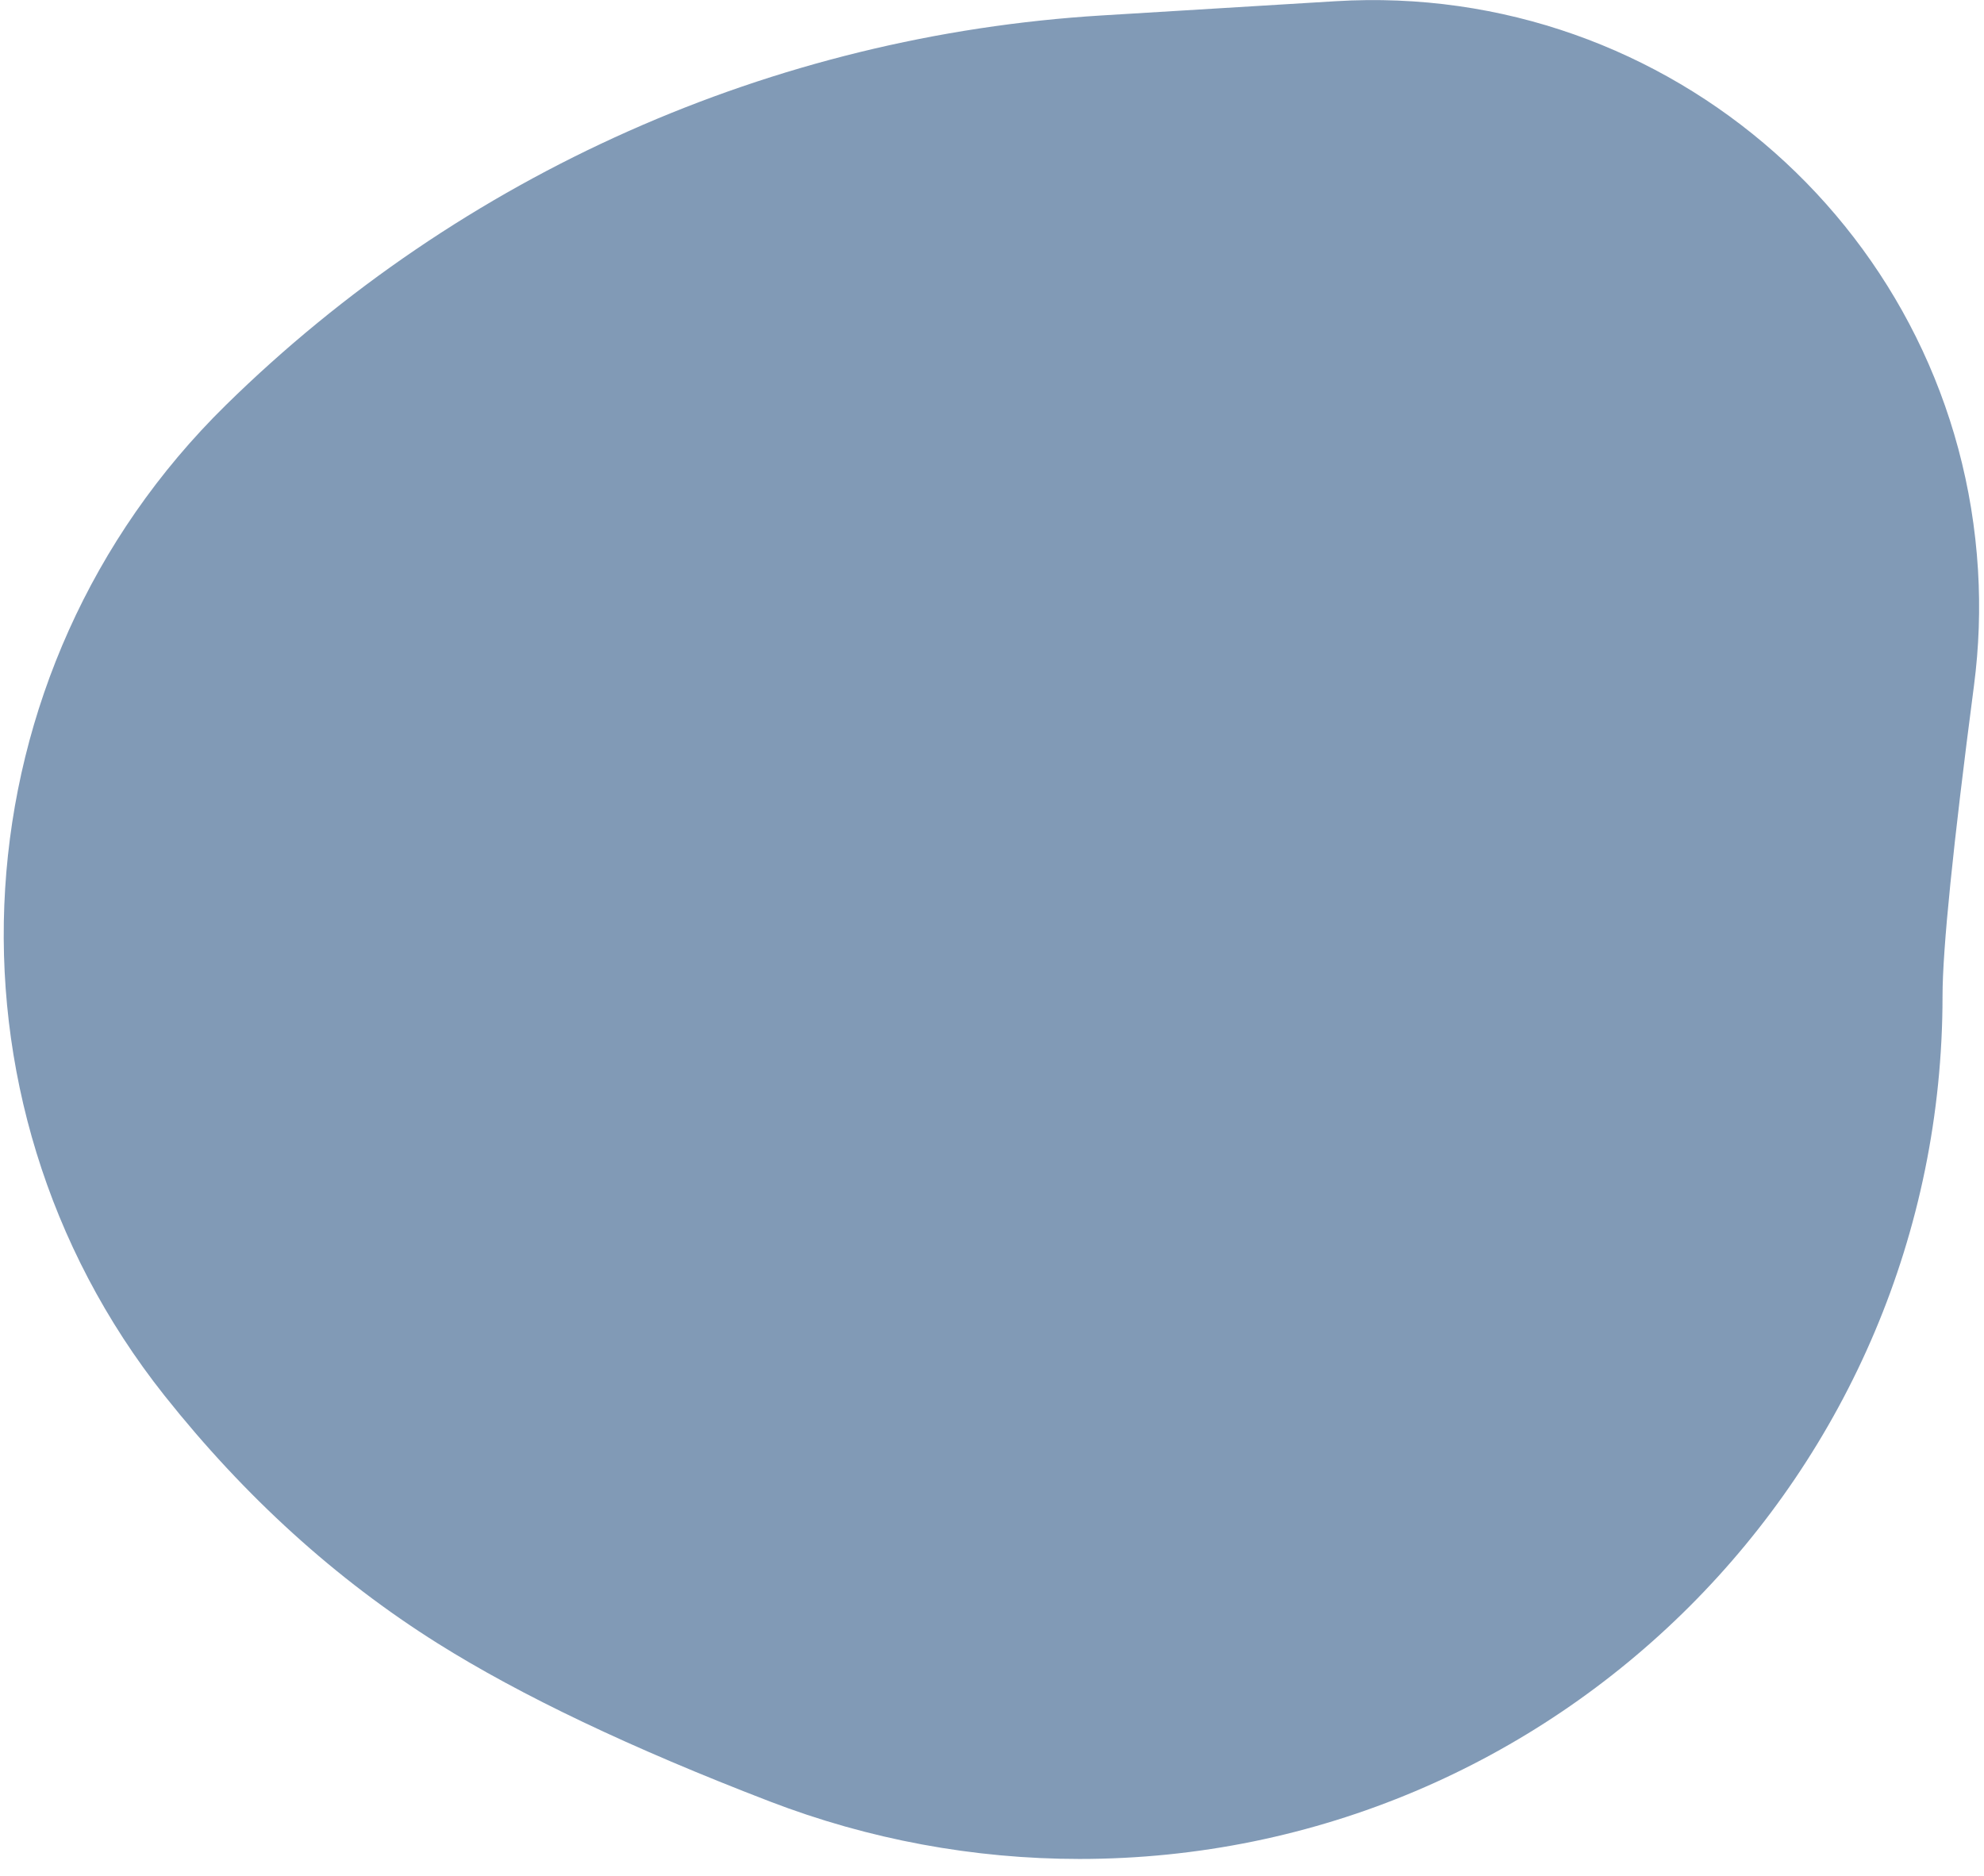 <?xml version="1.0" encoding="UTF-8"?>
<svg width="110px" height="104px" viewBox="0 0 110 104" version="1.1" xmlns="http://www.w3.org/2000/svg" xmlns:xlink="http://www.w3.org/1999/xlink">
    <g id="Page-Designs" stroke="none" stroke-width="1" fill="none" fill-rule="evenodd" opacity="0.503">
        <g id="3.0-Purchase-You-Home" transform="translate(-199, -4848)" fill="#04356E" fill-rule="nonzero">
            <g id="loan-types" transform="translate(0, 4470)">
                <g id="row" transform="translate(186, 204)">
                    <g transform="translate(2, 150)" id="Group-32">
                        <g transform="translate(0, 24)">
                            <g id="Group" transform="translate(2, 0)">
                                <path d="M70.101,0.855 L83.052,0.067 C101.595,-1.06 117.54,13.057 118.667,31.599 C118.797,33.735 118.723,35.878 118.446,37.999 C117.283,46.898 116.701,52.639 116.701,55.222 C116.701,55.222 116.701,55.222 116.701,55.222 L116.701,55.222 C116.701,81.648 95.279,103.071 68.853,103.071 C62.981,103.071 57.159,101.99 51.678,99.882 C44.006,96.932 37.868,94.009 33.263,91.115 C27.62,87.568 22.572,82.988 18.118,77.376 L18.118,77.376 C5.041,60.896 6.508,37.204 21.519,22.464 L21.519,22.464 C34.579,9.64 51.832,1.965 70.101,0.855 Z" id="Mask"></path>
                            </g>
                        </g>
                    </g>
                </g>
            </g>
        </g>
    </g>
</svg>